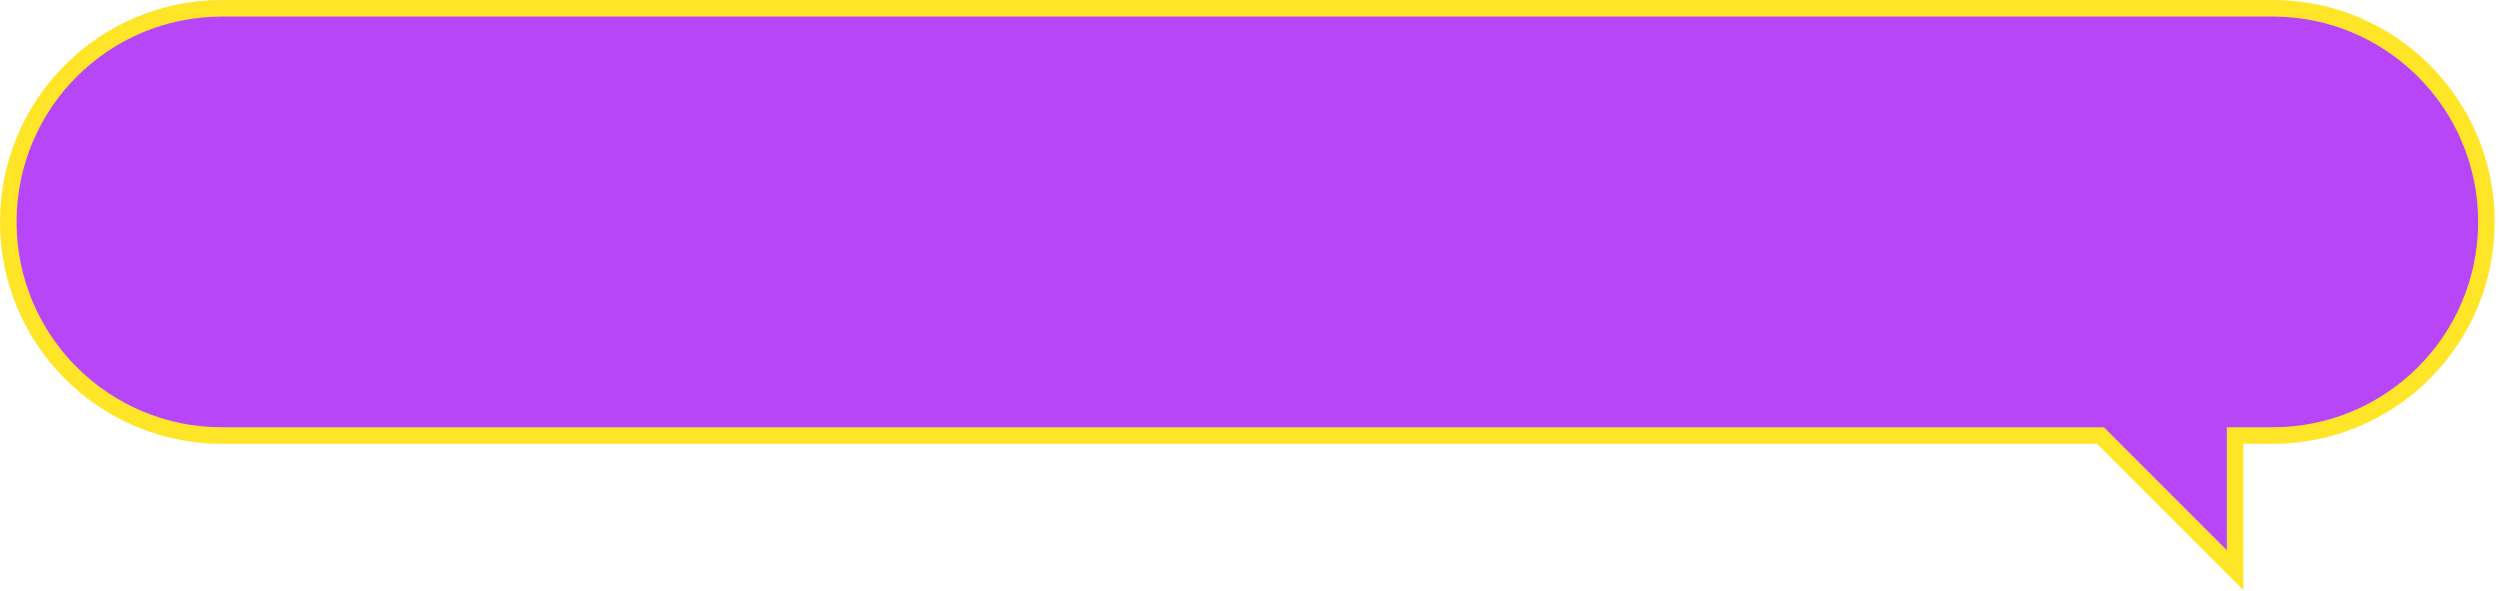 <?xml version="1.0" encoding="UTF-8"?> <svg xmlns="http://www.w3.org/2000/svg" width="453" height="107" viewBox="0 0 453 107" fill="none"><path d="M411.82 1.5H40.21C18.83 1.5 1.5 18.83 1.5 40.21C1.5 61.59 18.83 78.92 40.21 78.92H380.61L405 103.31V78.92H411.83C433.21 78.92 450.54 61.59 450.54 40.21C450.54 18.83 433.21 1.5 411.83 1.5H411.82Z" fill="#B846F9" stroke="#FFE527" stroke-width="3" stroke-miterlimit="10"></path></svg> 